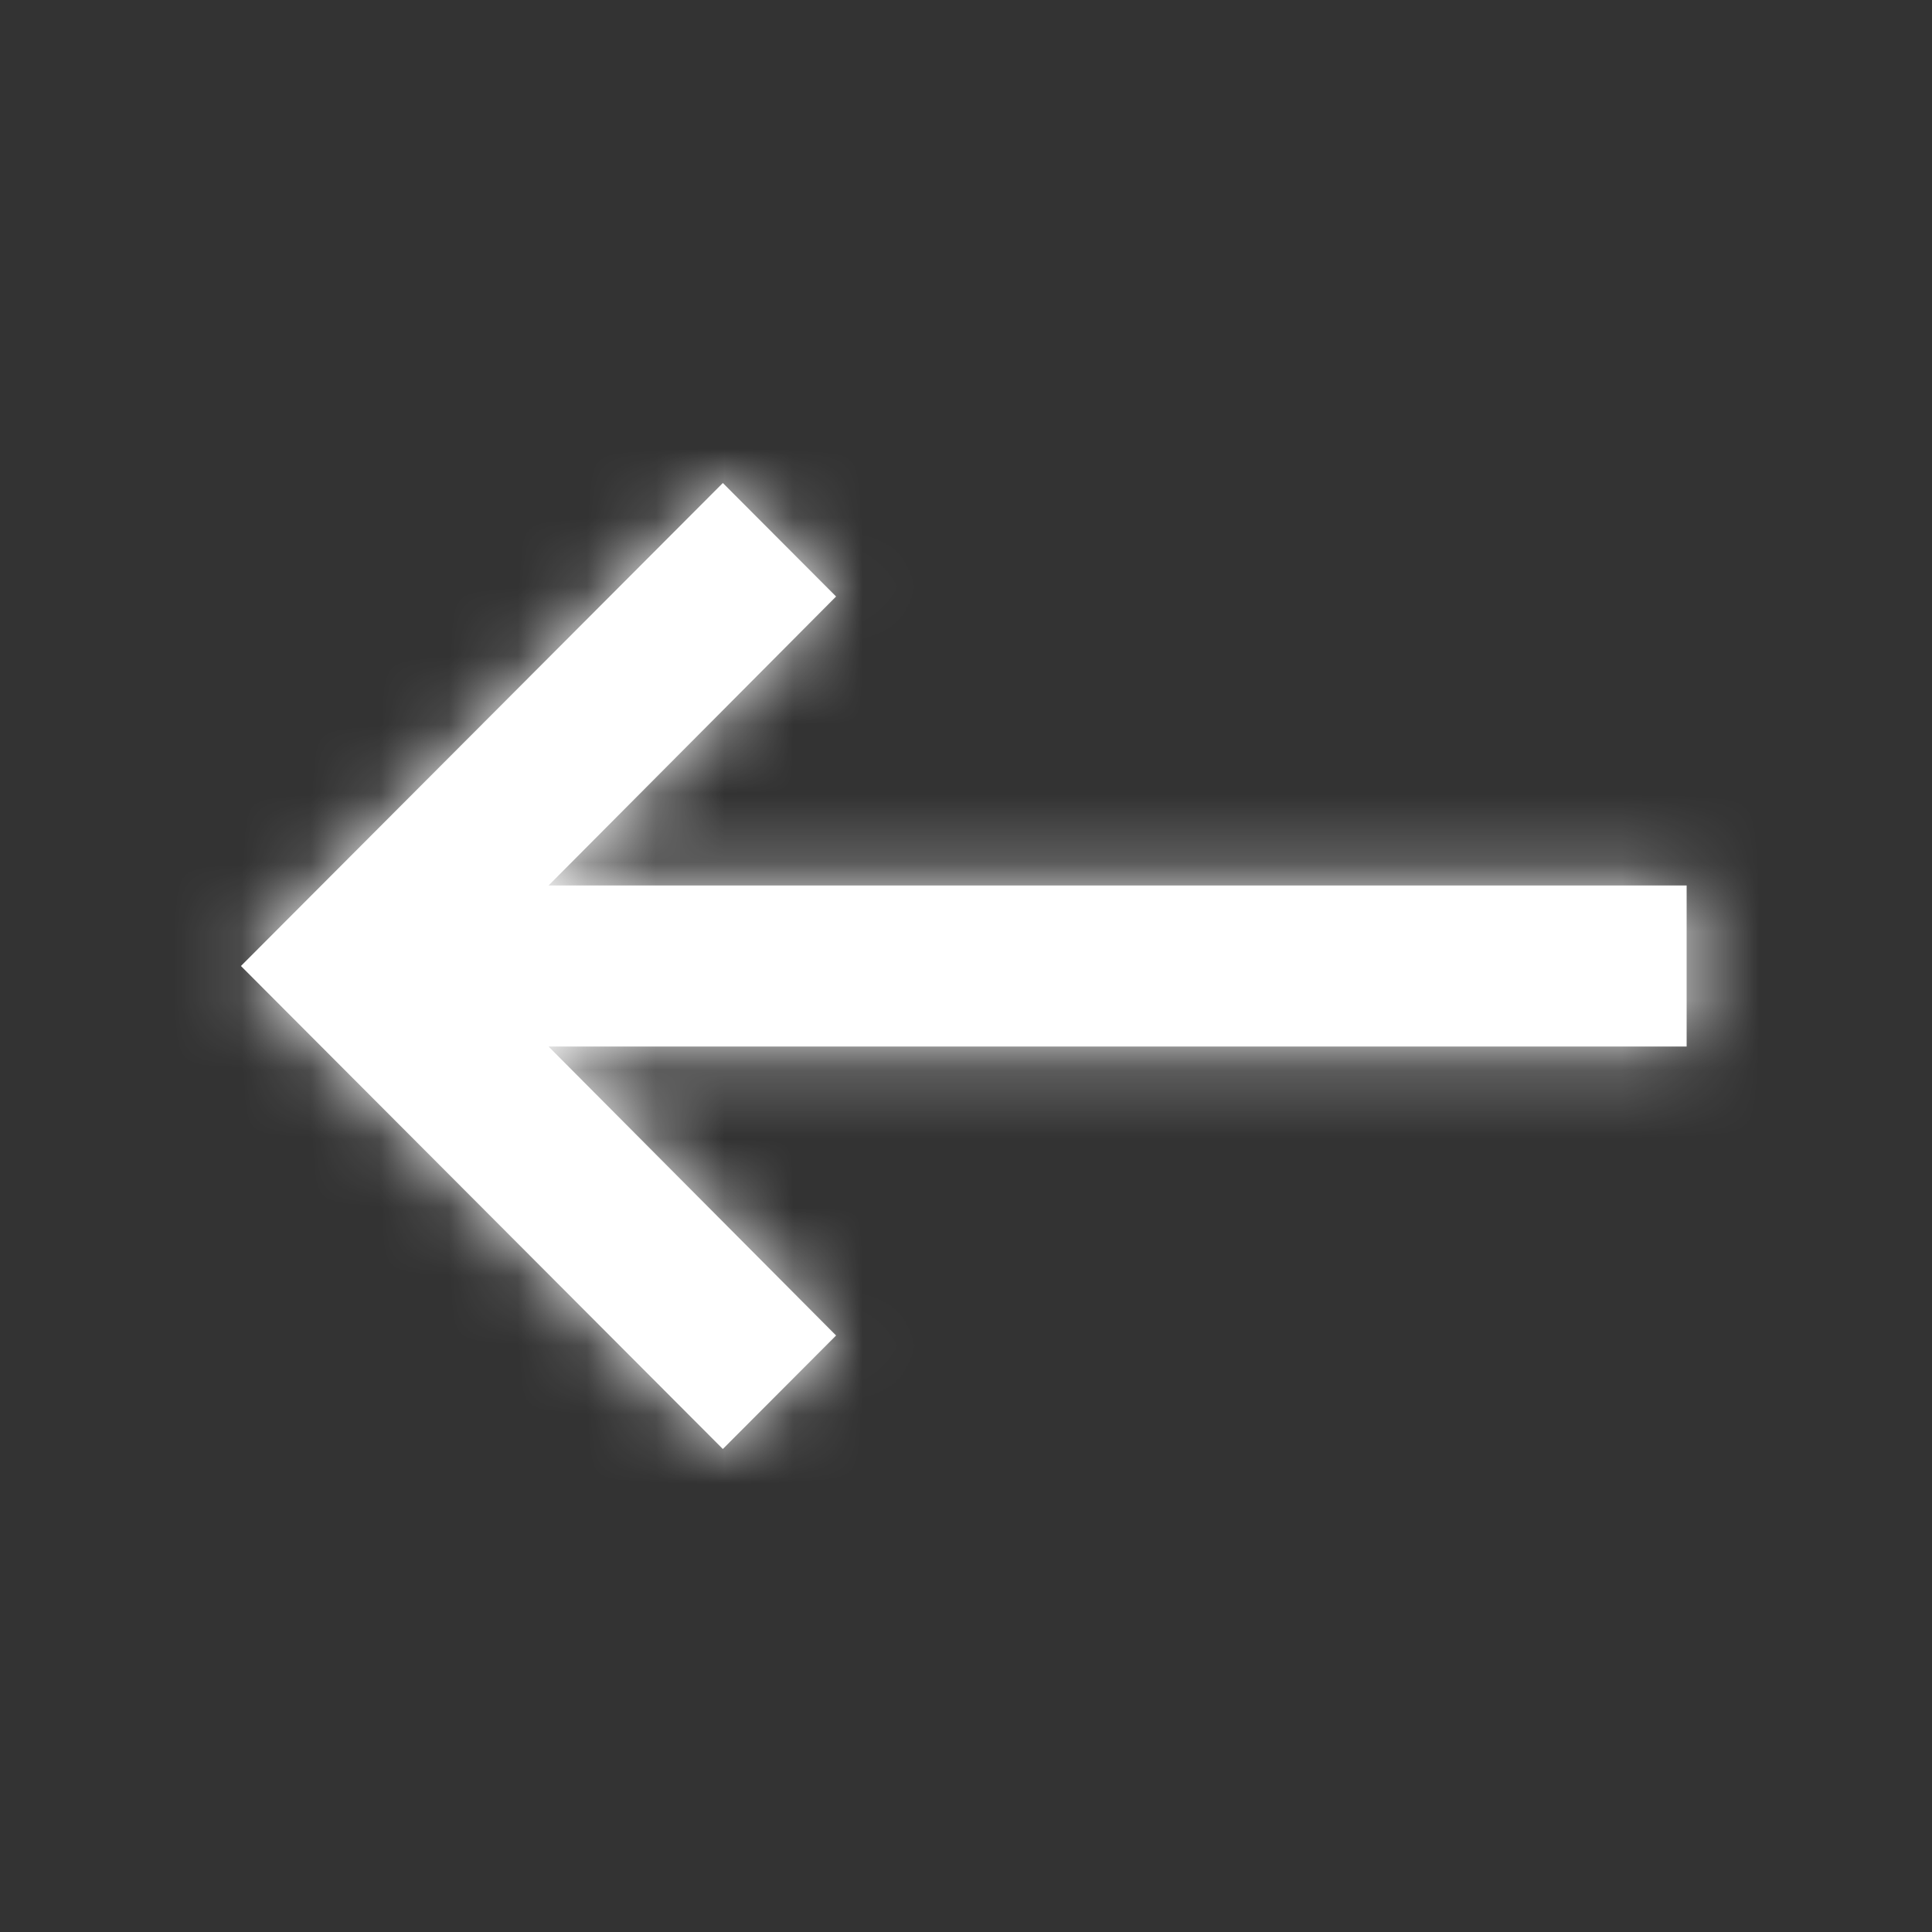 <svg width="28" height="28" viewBox="0 0 28 28" fill="none" xmlns="http://www.w3.org/2000/svg">
<rect x="0" y="0" width="28" height="28" fill="#333333" stroke="none"/>
<path fill-rule="evenodd" clip-rule="evenodd" d="M20.952 5.833H4.458L8.625 1.645L6.984 0L0 7L6.984 14L8.625 12.355L4.458 8.167H20.952V5.833Z" transform="translate(3.492 7)" fill="white"/>
<mask id="mask0" mask-type="alpha" maskUnits="userSpaceOnUse" x="3" y="7" width="22" height="14">
<path fill-rule="evenodd" clip-rule="evenodd" d="M20.952 5.833H4.458L8.625 1.645L6.984 0L0 7L6.984 14L8.625 12.355L4.458 8.167H20.952V5.833Z" transform="translate(3.492 7)" fill="white"/>
</mask>
<g mask="url(#mask0)">
<path fill-rule="evenodd" clip-rule="evenodd" d="M0 0H27.936V28H0V0Z" fill="white"/>
</g>
</svg>
